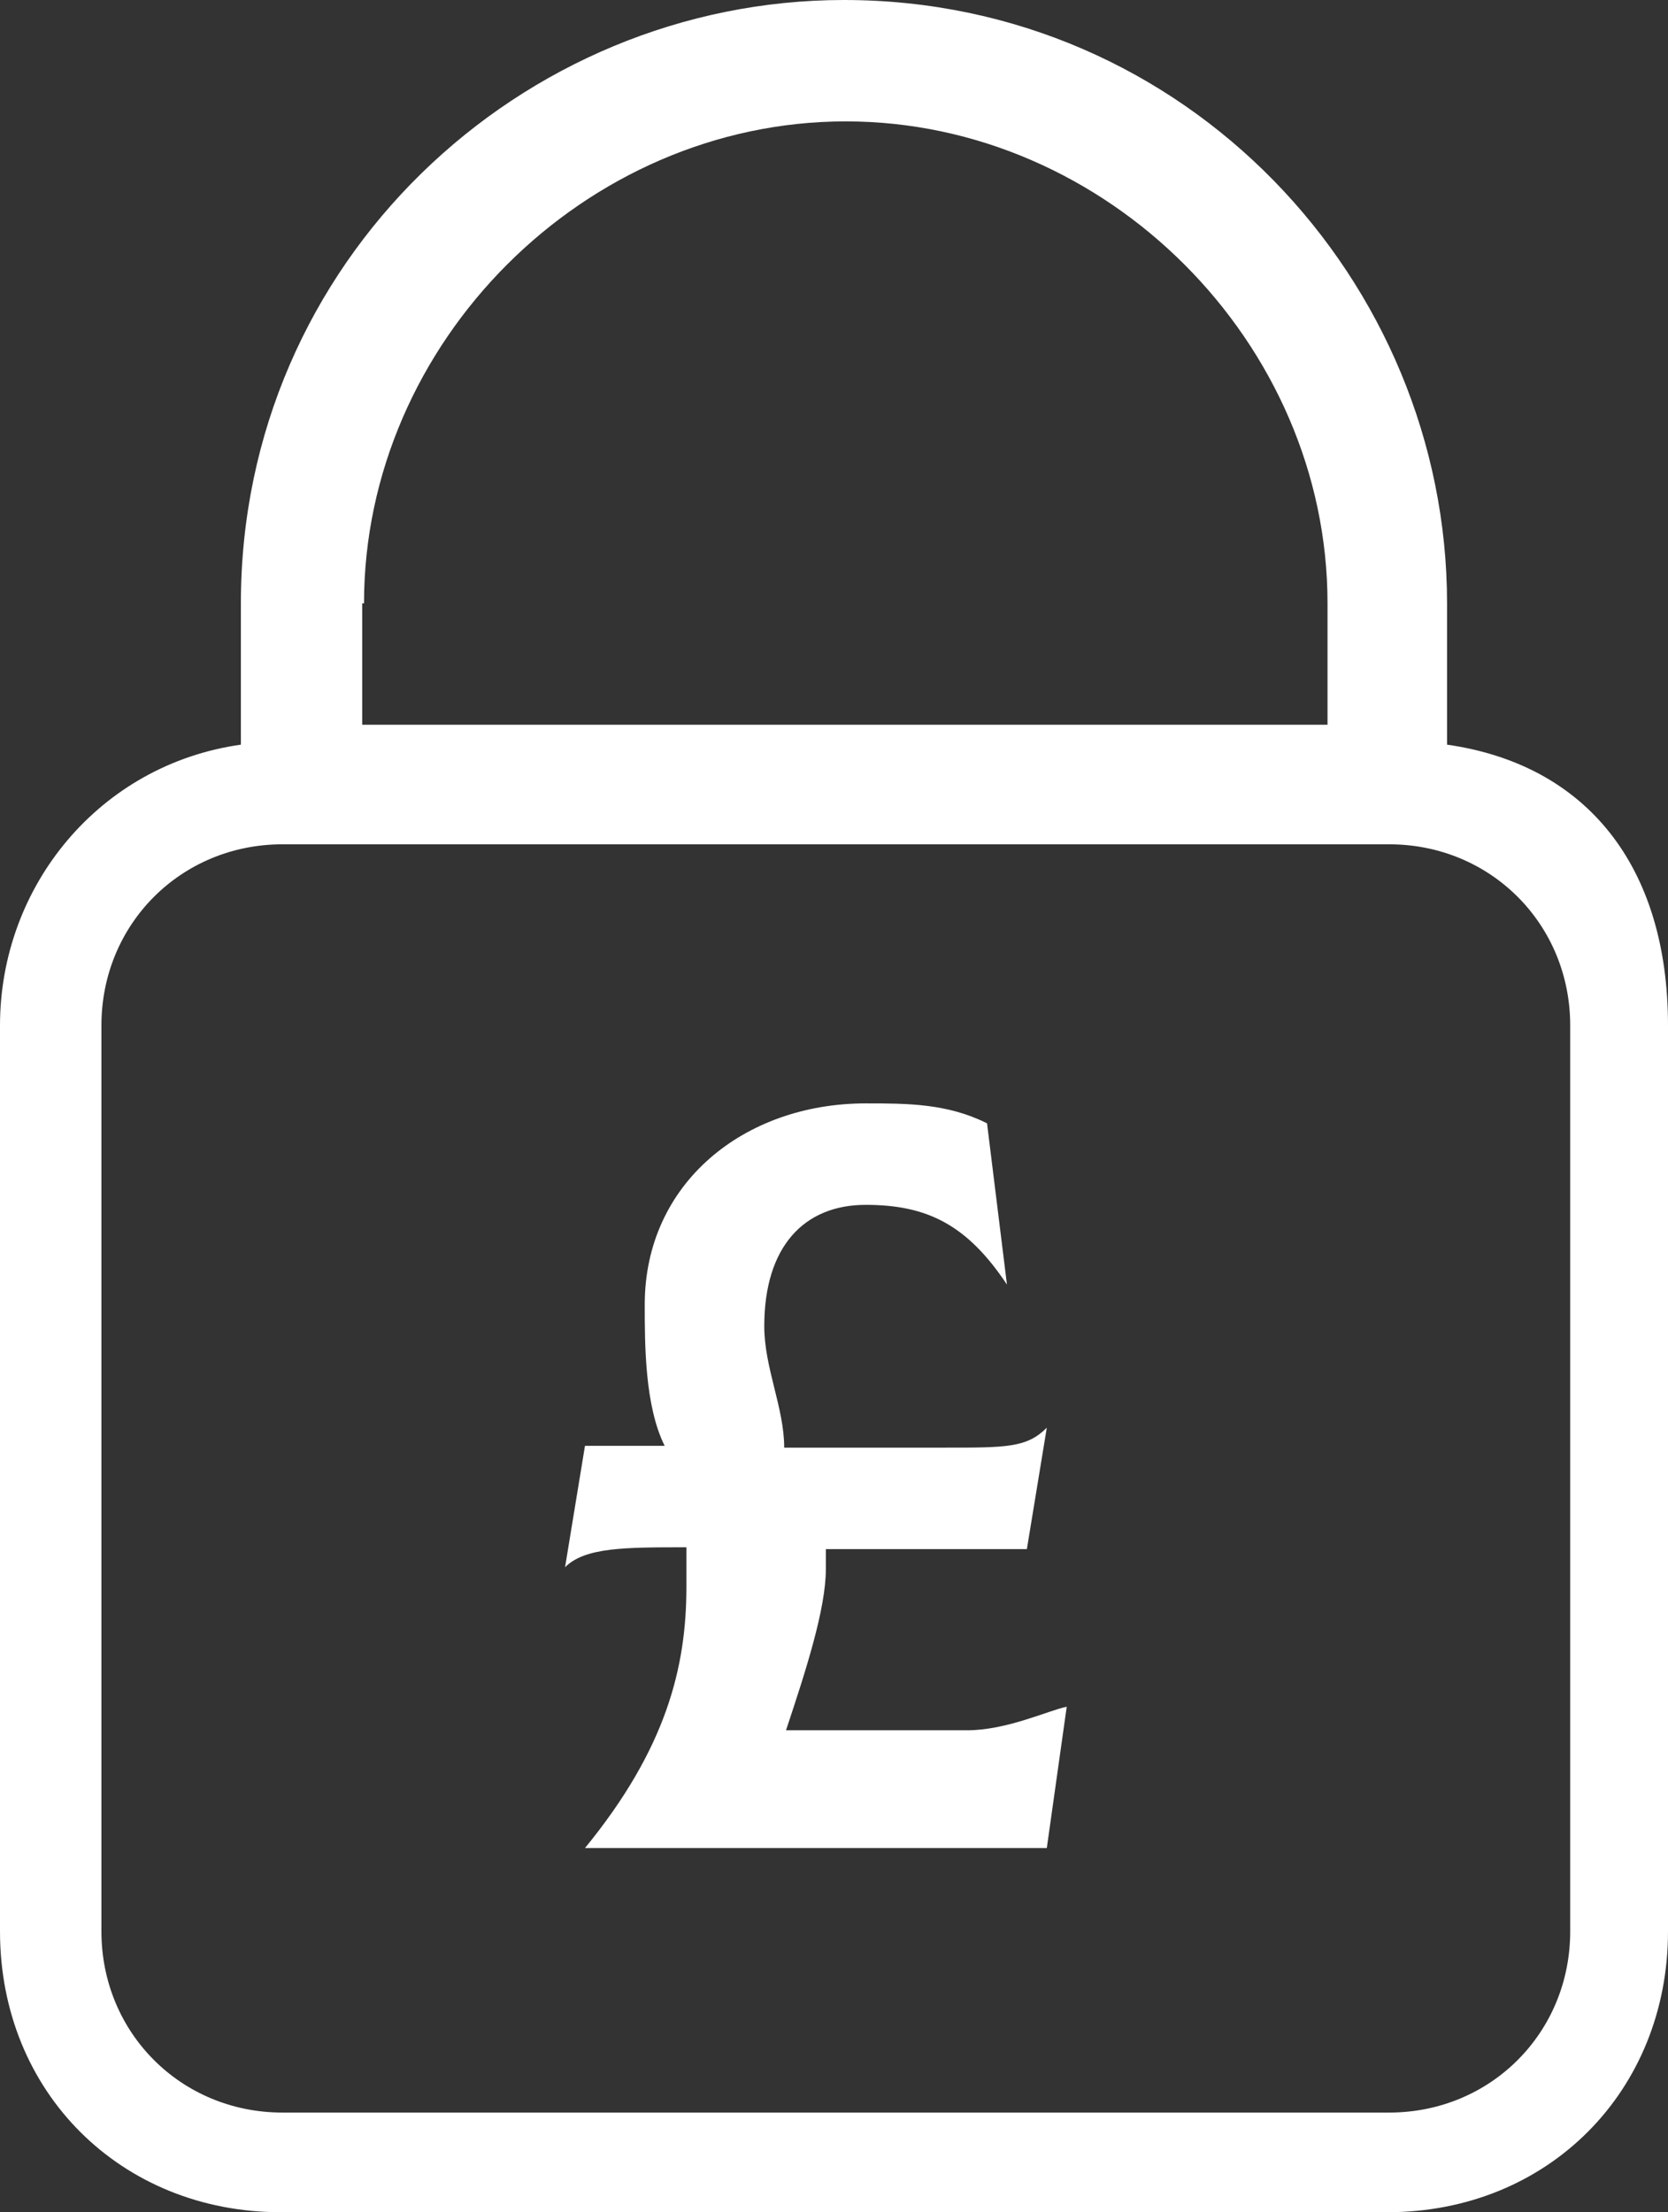 <?xml version="1.0" encoding="utf-8"?>
<!-- Generator: Adobe Illustrator 27.8.0, SVG Export Plug-In . SVG Version: 6.00 Build 0)  -->
<svg version="1.1" id="Layer_1" xmlns="http://www.w3.org/2000/svg" xmlns:xlink="http://www.w3.org/1999/xlink" x="0px" y="0px"
	 viewBox="0 0 92.1 122.1" style="enable-background:new 0 0 92.1 122.1;" xml:space="preserve">
<rect x="0" y="0" width="92.1" height="122.1" fill="#333333" stroke="none"/>
<style type="text/css">
	.st0{fill:#FFFFFF;}
</style>
<path class="st0" d="M79.9,41.1v-7.8C79.9,15.5,65.5,0,46.6,0C28.8,0,13.3,14.4,13.3,33.3v7.8C5.5,42.2,0,48.9,0,56.6v50
	c0,8.9,6.7,15.5,15.5,15.5h61.1c8.9,0,15.5-6.7,15.5-15.5v-50C92.1,47.8,87.6,42.2,79.9,41.1z M20.1,33.3
	c0-14.4,12.2-26.6,26.6-26.6s26.6,12.2,26.6,26.6V40H20v-6.7H20.1z M86.7,106.6c0,5.6-4.4,10-10,10H15.6c-5.6,0-10-4.4-10-10v-50
	c0-5.6,4.4-10,10-10h61.1c5.6,0,10,4.4,10,10V106.6z"/>
<path class="st0" d="M53.4,95.5h-10c1.1-3.3,2.2-6.7,2.2-8.9v-1.1h11.1l1.1-6.7l0,0c-1.1,1.1-2.2,1.1-5.6,1.1h-8.9
	c0-2.2-1.1-4.4-1.1-6.7c0-4.4,2.2-6.7,5.6-6.7s5.6,1.1,7.8,4.4l0,0L54.5,62c-2.2-1.1-4.4-1.1-6.7-1.1c-6.7,0-12.2,4.4-12.2,11.1
	c0,2.2,0,5.6,1.1,7.8h-4.4l-1.1,6.7l0,0c1.1-1.1,3.3-1.1,6.7-1.1c0,1.1,0,1.1,0,2.2c0,4.4-1.1,8.9-5.6,14.4l0,0h25.5l1.1-7.8l0,0
	C57.9,94.4,55.6,95.5,53.4,95.5z"/>
</svg>
